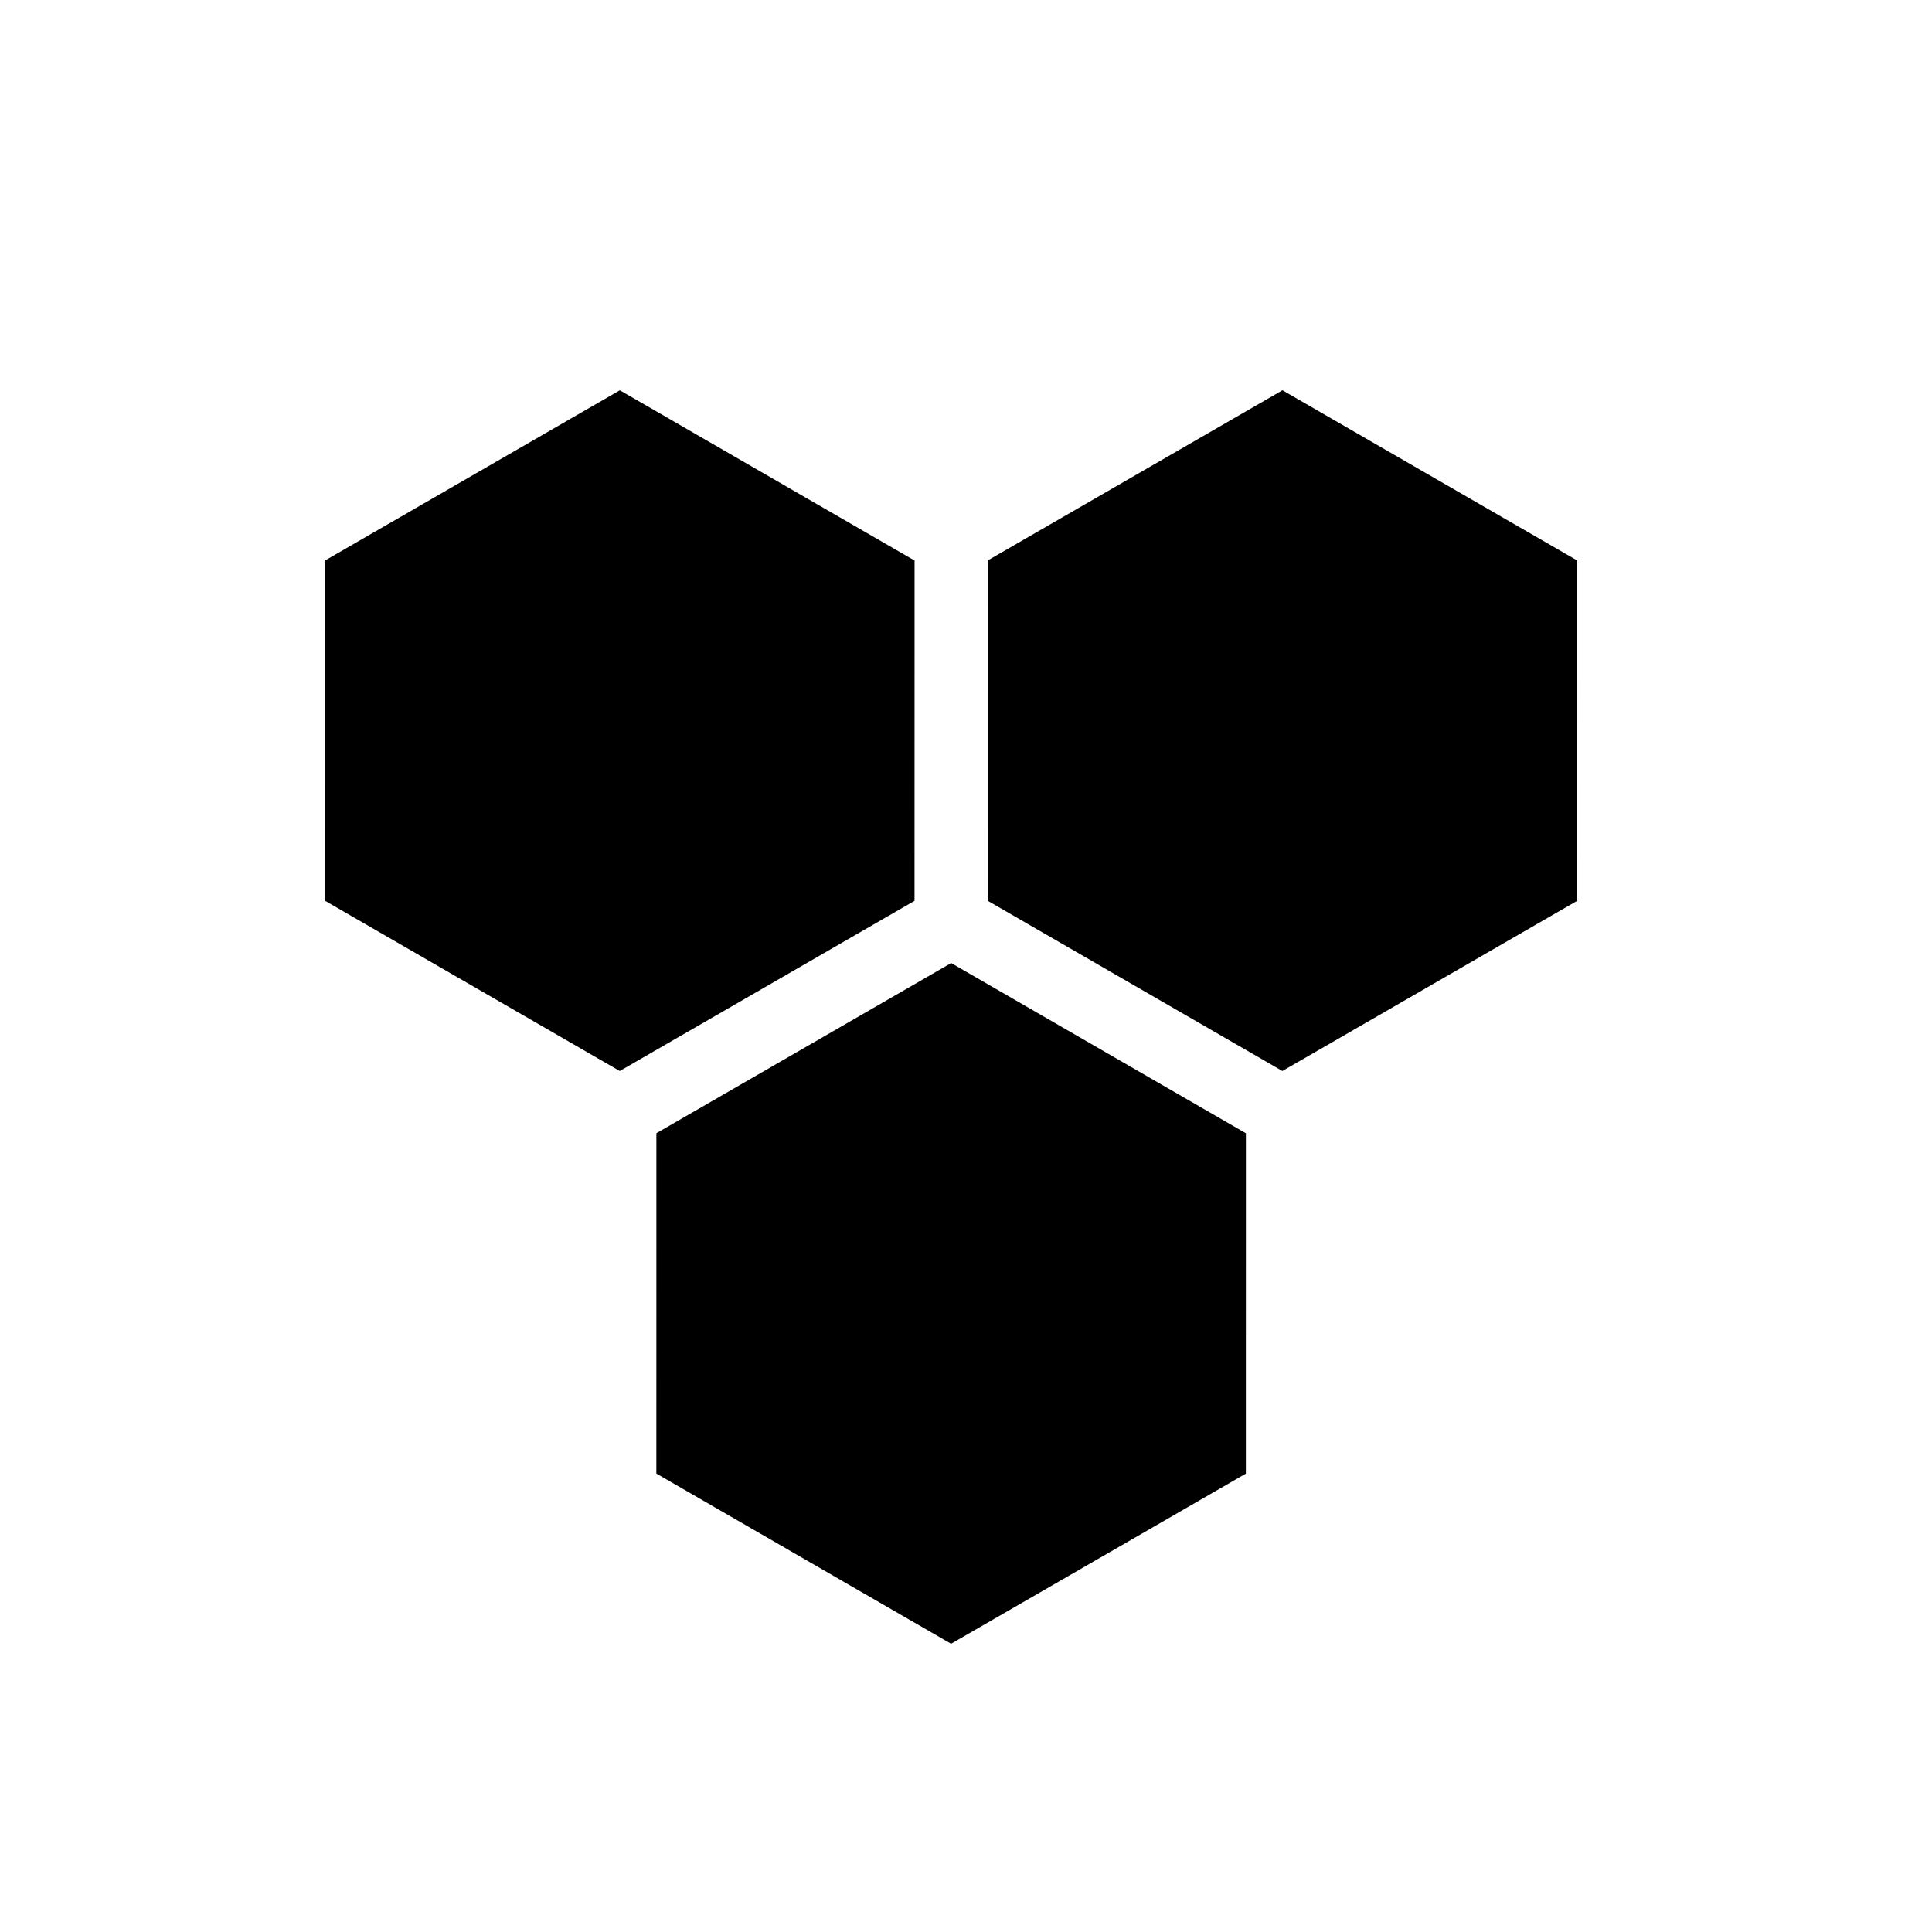 <?xml version="1.0" encoding="UTF-8"?>
<!-- Uploaded to: SVG Repo, www.svgrepo.com, Generator: SVG Repo Mixer Tools -->
<svg fill="#000000" width="800px" height="800px" version="1.1" viewBox="144 144 512 512" xmlns="http://www.w3.org/2000/svg">
 <g>
  <path d="m317.95 444.31-0.012 90.195 78.105 45.105 78.121-45.09 0.012-90.191-78.105-45.109z"/>
  <path d="m386.37 292.54-78.105-45.105-78.117 45.09-0.012 90.195 78.105 45.105 78.117-45.09z"/>
  <path d="m483.87 247.43-78.117 45.09-0.012 90.195 78.105 45.105 78.117-45.09 0.012-90.195z"/>
 </g>
</svg>
